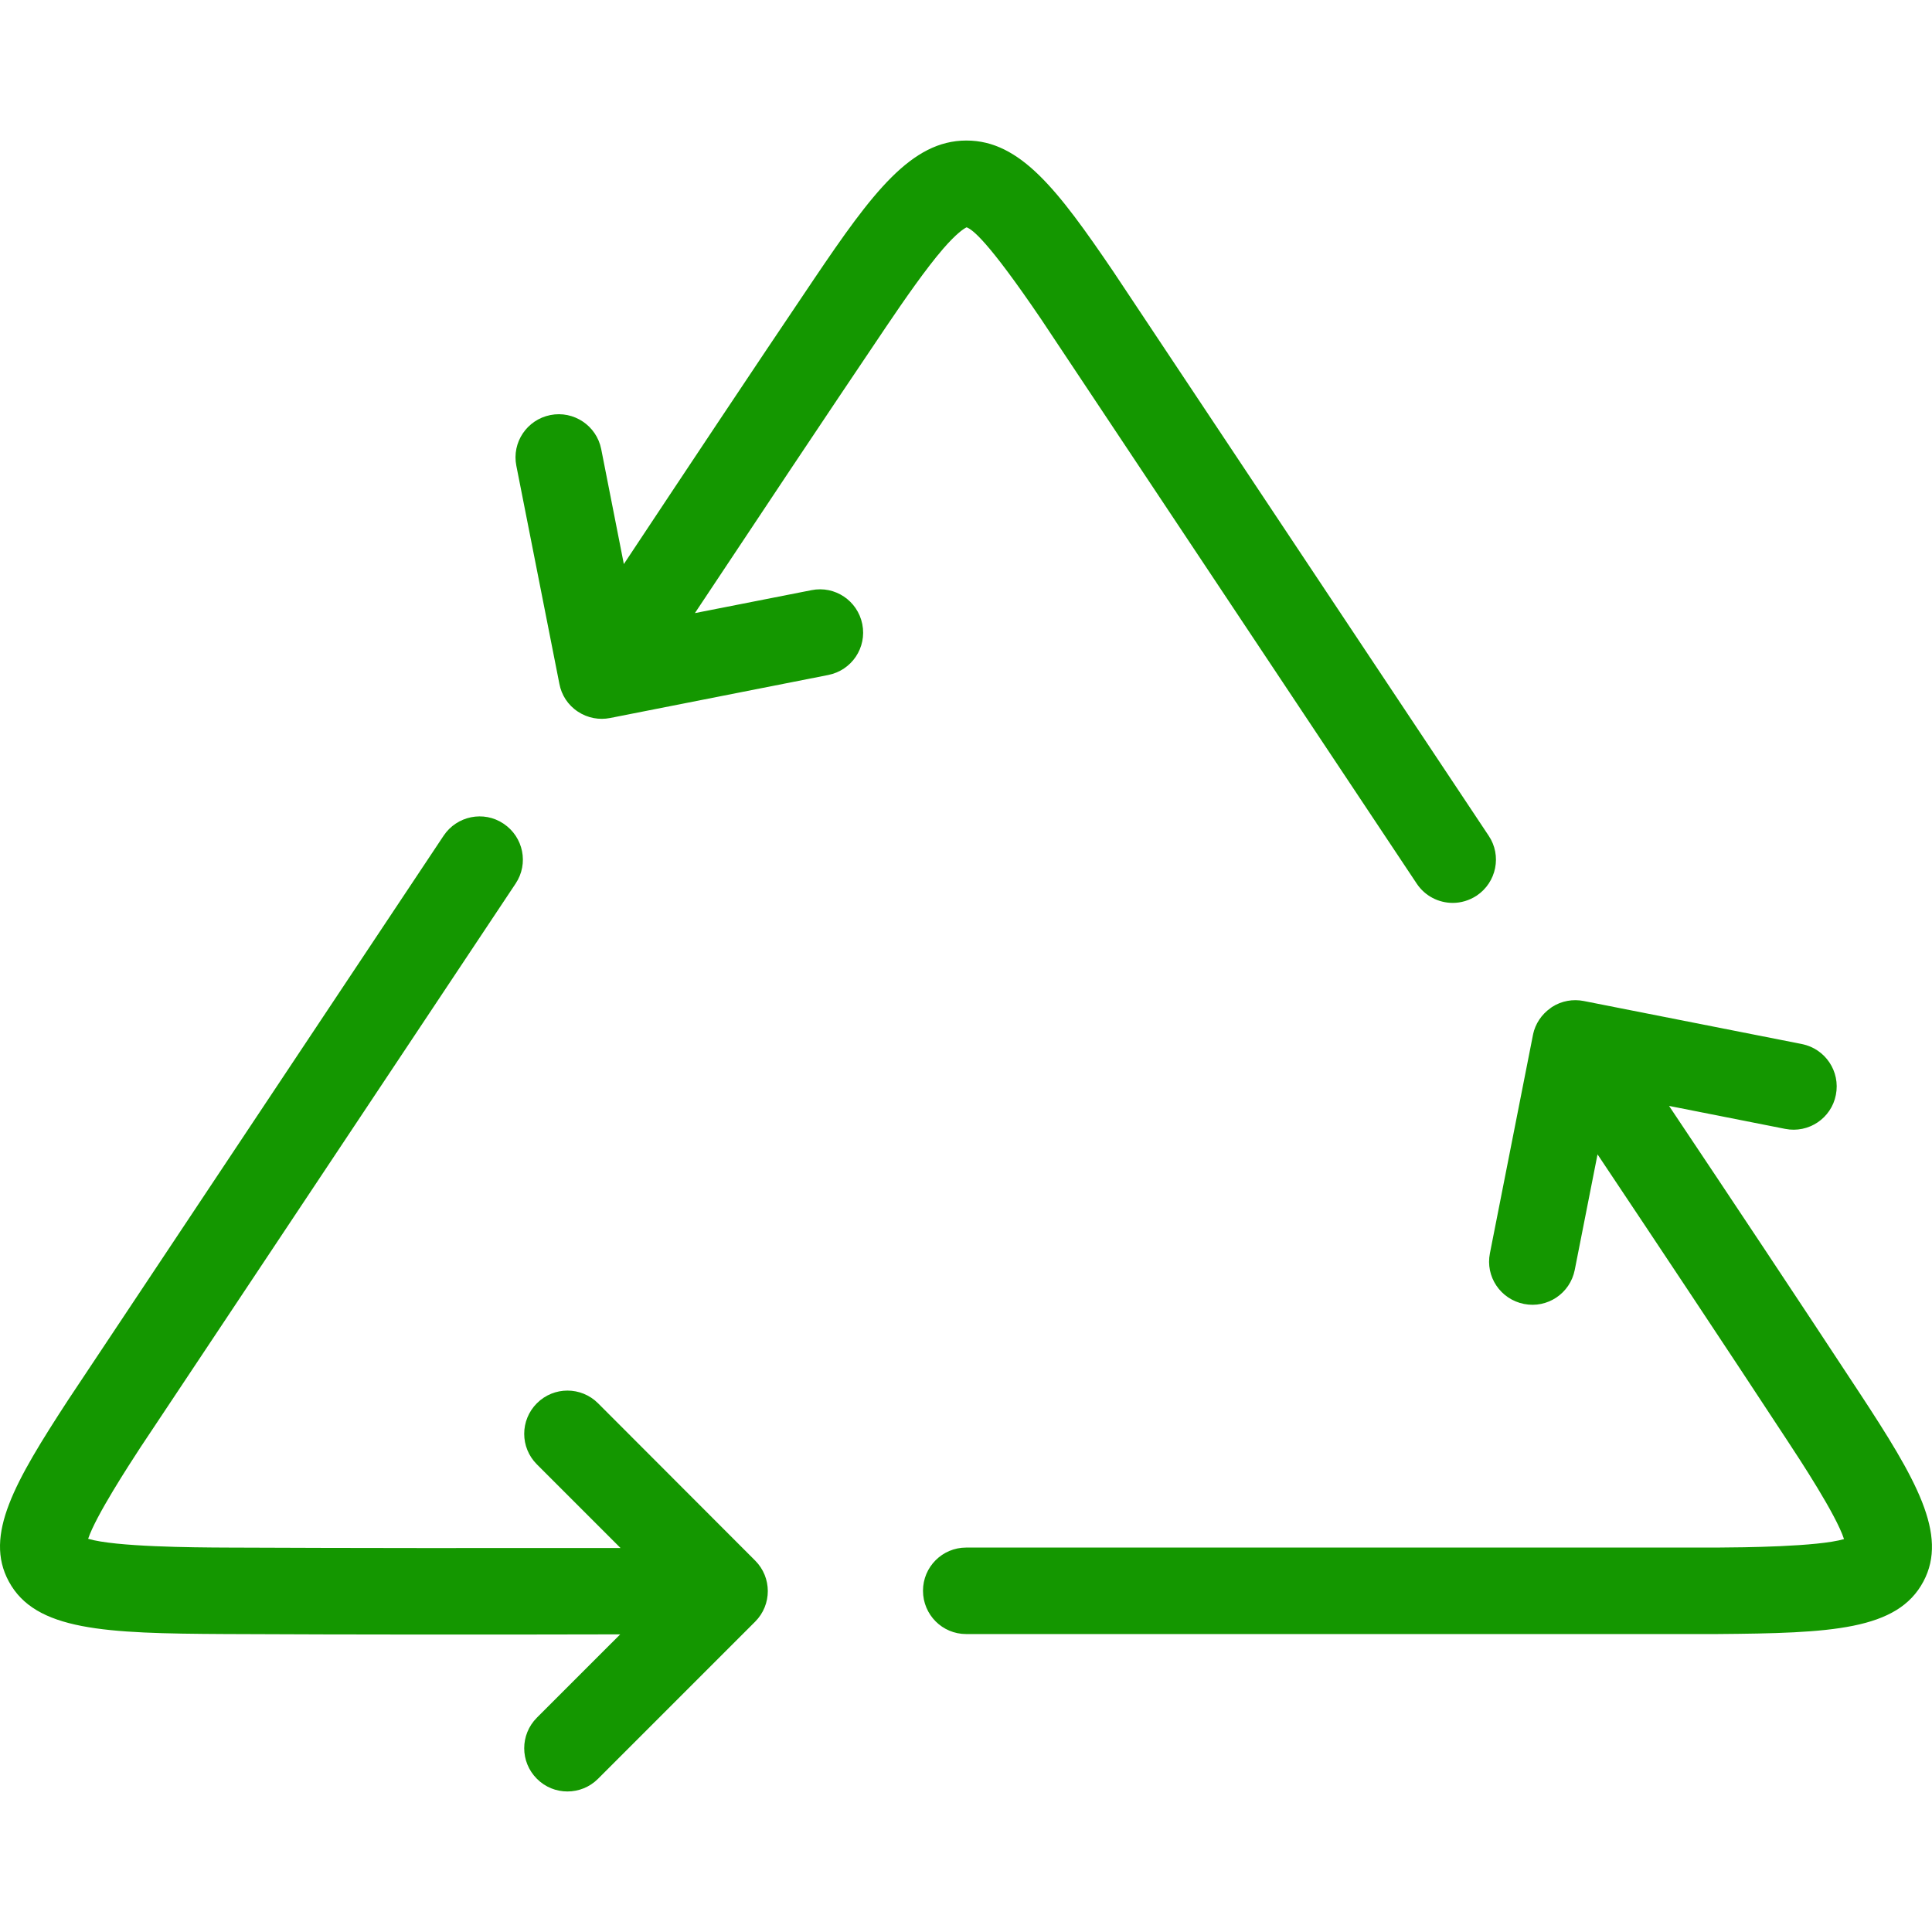 <?xml version="1.0" encoding="UTF-8"?>
<svg xmlns="http://www.w3.org/2000/svg" xmlns:xlink="http://www.w3.org/1999/xlink" width="50px" height="50px" viewBox="0 0 50 50" version="1.1">
<g id="surface1">
<path style=" stroke:none;fill-rule:nonzero;fill:rgb(7.843%,59.216%,0%);fill-opacity:1;" d="M 14.684 46.363 C 14.398 46.363 14.113 46.254 13.895 46.035 C 13.457 45.598 13.457 44.891 13.895 44.453 L 16.051 42.297 C 12.668 42.305 9.223 42.305 5.82 42.289 C 2.707 42.273 0.914 42.203 0.227 40.926 C -0.418 39.734 0.379 38.355 1.766 36.227 L 11.48 21.629 C 11.824 21.113 12.52 20.973 13.031 21.316 C 13.547 21.66 13.688 22.352 13.344 22.867 L 3.633 37.461 C 3.336 37.918 2.48 39.23 2.281 39.824 C 2.988 40.035 5.016 40.047 5.828 40.051 C 9.23 40.066 12.676 40.066 16.059 40.062 L 13.895 37.898 C 13.457 37.461 13.457 36.754 13.895 36.316 C 14.332 35.879 15.039 35.879 15.477 36.316 L 19.543 40.387 C 19.98 40.824 19.98 41.531 19.543 41.969 L 15.477 46.035 C 15.258 46.254 14.973 46.363 14.684 46.363 Z M 25.004 42.289 C 24.387 42.289 23.887 41.789 23.887 41.168 C 23.887 40.551 24.387 40.051 25.004 40.051 L 44.426 40.051 C 45.102 40.047 47.039 40.031 47.723 39.832 C 47.52 39.203 46.582 37.777 46.25 37.273 C 44.633 34.809 42.977 32.32 41.344 29.875 L 40.754 32.867 C 40.633 33.473 40.047 33.867 39.441 33.746 C 38.832 33.625 38.438 33.039 38.559 32.434 L 39.672 26.789 C 39.672 26.785 39.672 26.785 39.672 26.785 C 39.672 26.785 39.672 26.785 39.672 26.781 C 39.676 26.781 39.676 26.781 39.676 26.781 C 39.676 26.777 39.676 26.777 39.676 26.777 C 39.676 26.777 39.676 26.773 39.676 26.773 C 39.676 26.773 39.676 26.77 39.676 26.77 C 39.676 26.77 39.676 26.77 39.676 26.766 C 39.734 26.5 39.891 26.254 40.133 26.086 C 40.133 26.086 40.133 26.086 40.133 26.082 C 40.141 26.082 40.145 26.078 40.148 26.074 C 40.152 26.07 40.16 26.066 40.164 26.062 C 40.418 25.898 40.715 25.852 40.988 25.906 L 46.633 27.02 C 47.238 27.141 47.633 27.727 47.512 28.336 C 47.395 28.941 46.805 29.336 46.199 29.215 L 43.195 28.621 C 44.836 31.074 46.496 33.57 48.121 36.043 C 49.586 38.273 50.426 39.715 49.777 40.93 C 49.105 42.191 47.395 42.266 44.434 42.289 Z M 37.598 23.367 C 37.234 23.367 36.879 23.191 36.664 22.867 L 26.953 8.273 C 25.543 6.195 25.16 5.938 25.016 5.883 C 24.949 5.914 24.758 6.035 24.406 6.441 C 23.961 6.957 23.41 7.75 22.93 8.461 C 21.273 10.918 19.613 13.414 17.984 15.867 L 21.004 15.273 C 21.609 15.152 22.195 15.547 22.316 16.152 C 22.438 16.762 22.043 17.348 21.434 17.469 L 15.789 18.582 C 15.512 18.637 15.211 18.586 14.957 18.418 C 14.695 18.246 14.531 17.984 14.477 17.699 L 13.363 12.055 C 13.242 11.449 13.637 10.863 14.242 10.742 C 14.848 10.621 15.438 11.016 15.559 11.621 L 16.145 14.598 C 17.77 12.148 19.422 9.66 21.074 7.211 C 22.574 4.988 23.586 3.637 25.008 3.637 C 25.008 3.637 25.012 3.637 25.012 3.637 C 26.406 3.637 27.379 4.918 28.812 7.027 L 38.527 21.629 C 38.871 22.141 38.73 22.836 38.215 23.18 C 38.023 23.305 37.809 23.367 37.598 23.367 Z M 37.598 23.367 "/>
</g>
</svg>
